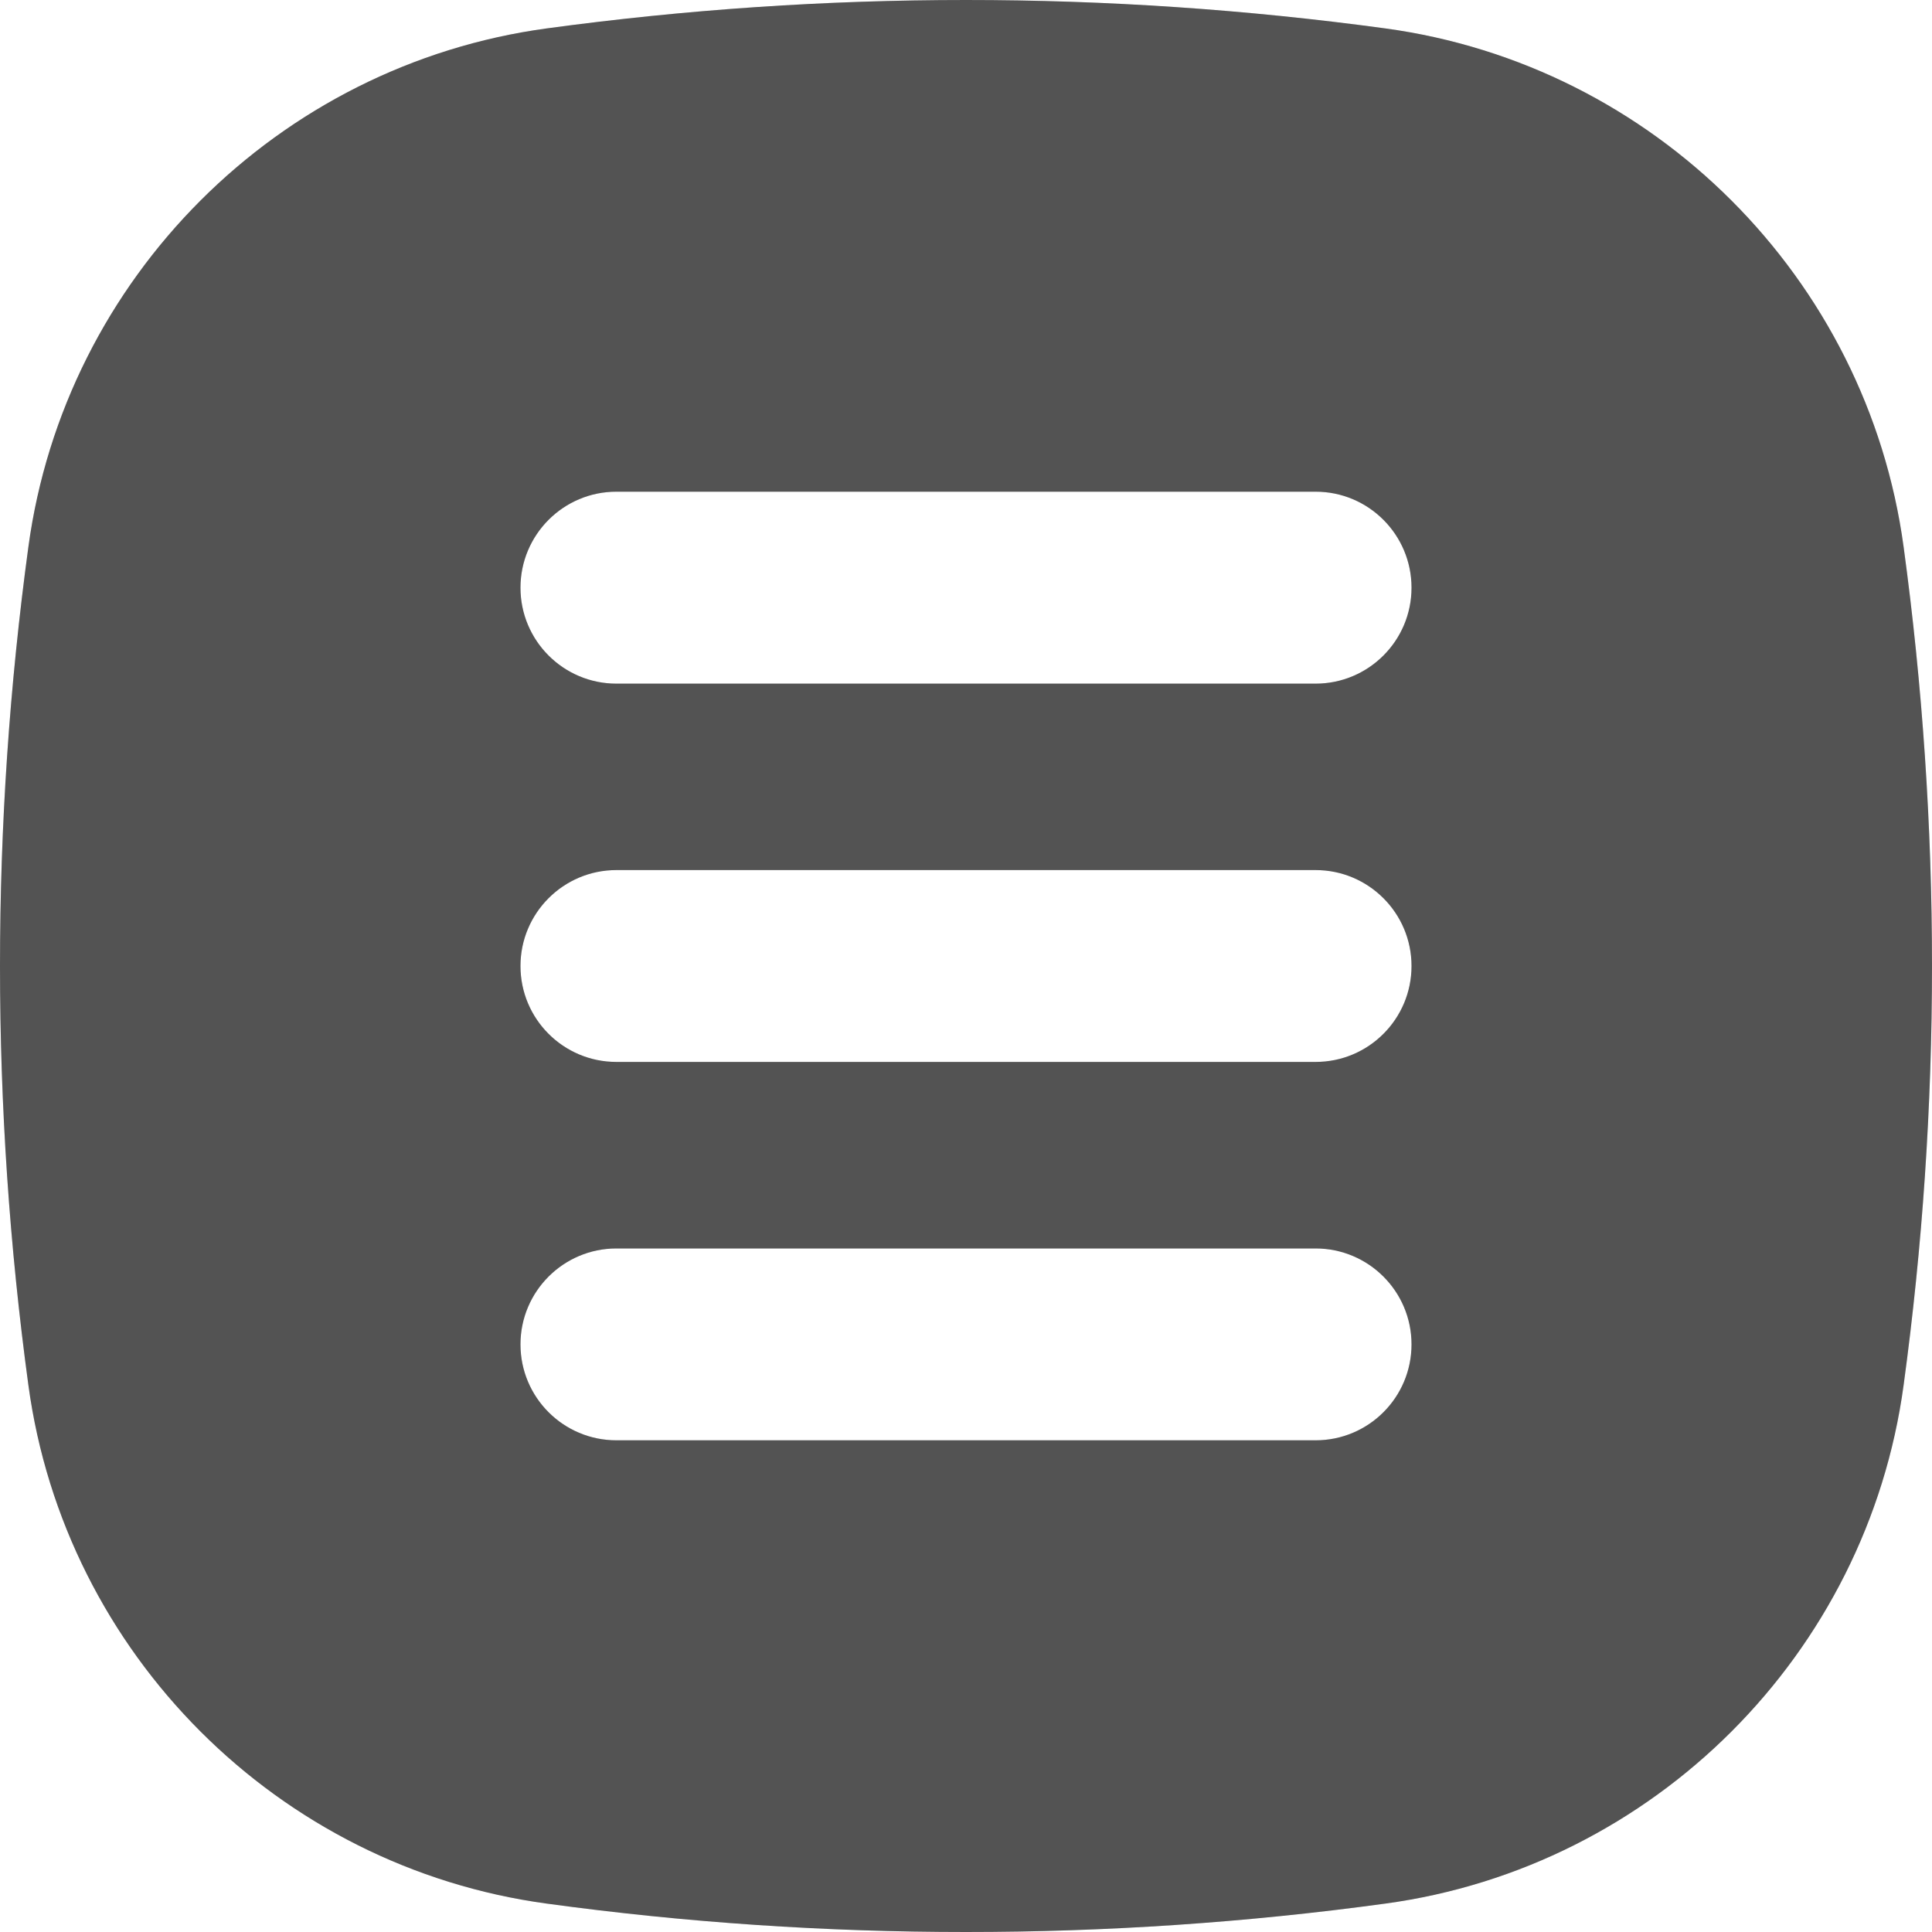 <svg width="20" height="20" viewBox="0 0 20 20" fill="none" xmlns="http://www.w3.org/2000/svg">
<path d="M19.706 5.66C19.328 2.879 17.122 0.672 14.34 0.294C11.46 -0.098 8.54 -0.098 5.66 0.294C2.878 0.672 0.672 2.879 0.294 5.66C-0.098 8.54 -0.098 11.46 0.294 14.34C0.672 17.122 2.878 19.328 5.66 19.706C7.1 19.903 8.55 20 10 20C11.45 20 12.9 19.903 14.34 19.706C17.122 19.328 19.328 17.122 19.706 14.34C20.098 11.46 20.098 8.54 19.706 5.66ZM13.619 10.993H6.381C5.833 10.993 5.388 10.549 5.388 10C5.388 9.452 5.833 9.007 6.381 9.007H13.619C14.167 9.007 14.612 9.452 14.612 10C14.612 10.549 14.167 10.993 13.619 10.993ZM14.612 13.917C14.612 14.466 14.167 14.91 13.619 14.91H6.381C5.833 14.91 5.388 14.466 5.388 13.917C5.388 13.369 5.833 12.924 6.381 12.924H13.619C14.167 12.924 14.612 13.369 14.612 13.917ZM13.619 7.077H6.381C5.833 7.077 5.388 6.632 5.388 6.084C5.388 5.535 5.833 5.09 6.381 5.09H13.619C14.167 5.09 14.612 5.535 14.612 6.084C14.612 6.632 14.167 7.077 13.619 7.077Z" fill="#686868"/>
<path d="M19.706 5.66C19.328 2.879 17.122 0.672 14.34 0.294C11.46 -0.098 8.54 -0.098 5.66 0.294C2.878 0.672 0.672 2.879 0.294 5.66C-0.098 8.54 -0.098 11.46 0.294 14.34C0.672 17.122 2.878 19.328 5.66 19.706C7.1 19.903 8.55 20 10 20C11.45 20 12.9 19.903 14.34 19.706C17.122 19.328 19.328 17.122 19.706 14.34C20.098 11.46 20.098 8.54 19.706 5.66ZM13.619 10.993H6.381C5.833 10.993 5.388 10.549 5.388 10C5.388 9.452 5.833 9.007 6.381 9.007H13.619C14.167 9.007 14.612 9.452 14.612 10C14.612 10.549 14.167 10.993 13.619 10.993ZM14.612 13.917C14.612 14.466 14.167 14.91 13.619 14.91H6.381C5.833 14.91 5.388 14.466 5.388 13.917C5.388 13.369 5.833 12.924 6.381 12.924H13.619C14.167 12.924 14.612 13.369 14.612 13.917ZM13.619 7.077H6.381C5.833 7.077 5.388 6.632 5.388 6.084C5.388 5.535 5.833 5.09 6.381 5.09H13.619C14.167 5.09 14.612 5.535 14.612 6.084C14.612 6.632 14.167 7.077 13.619 7.077Z" fill="black" fill-opacity="0.2"/>
</svg>
